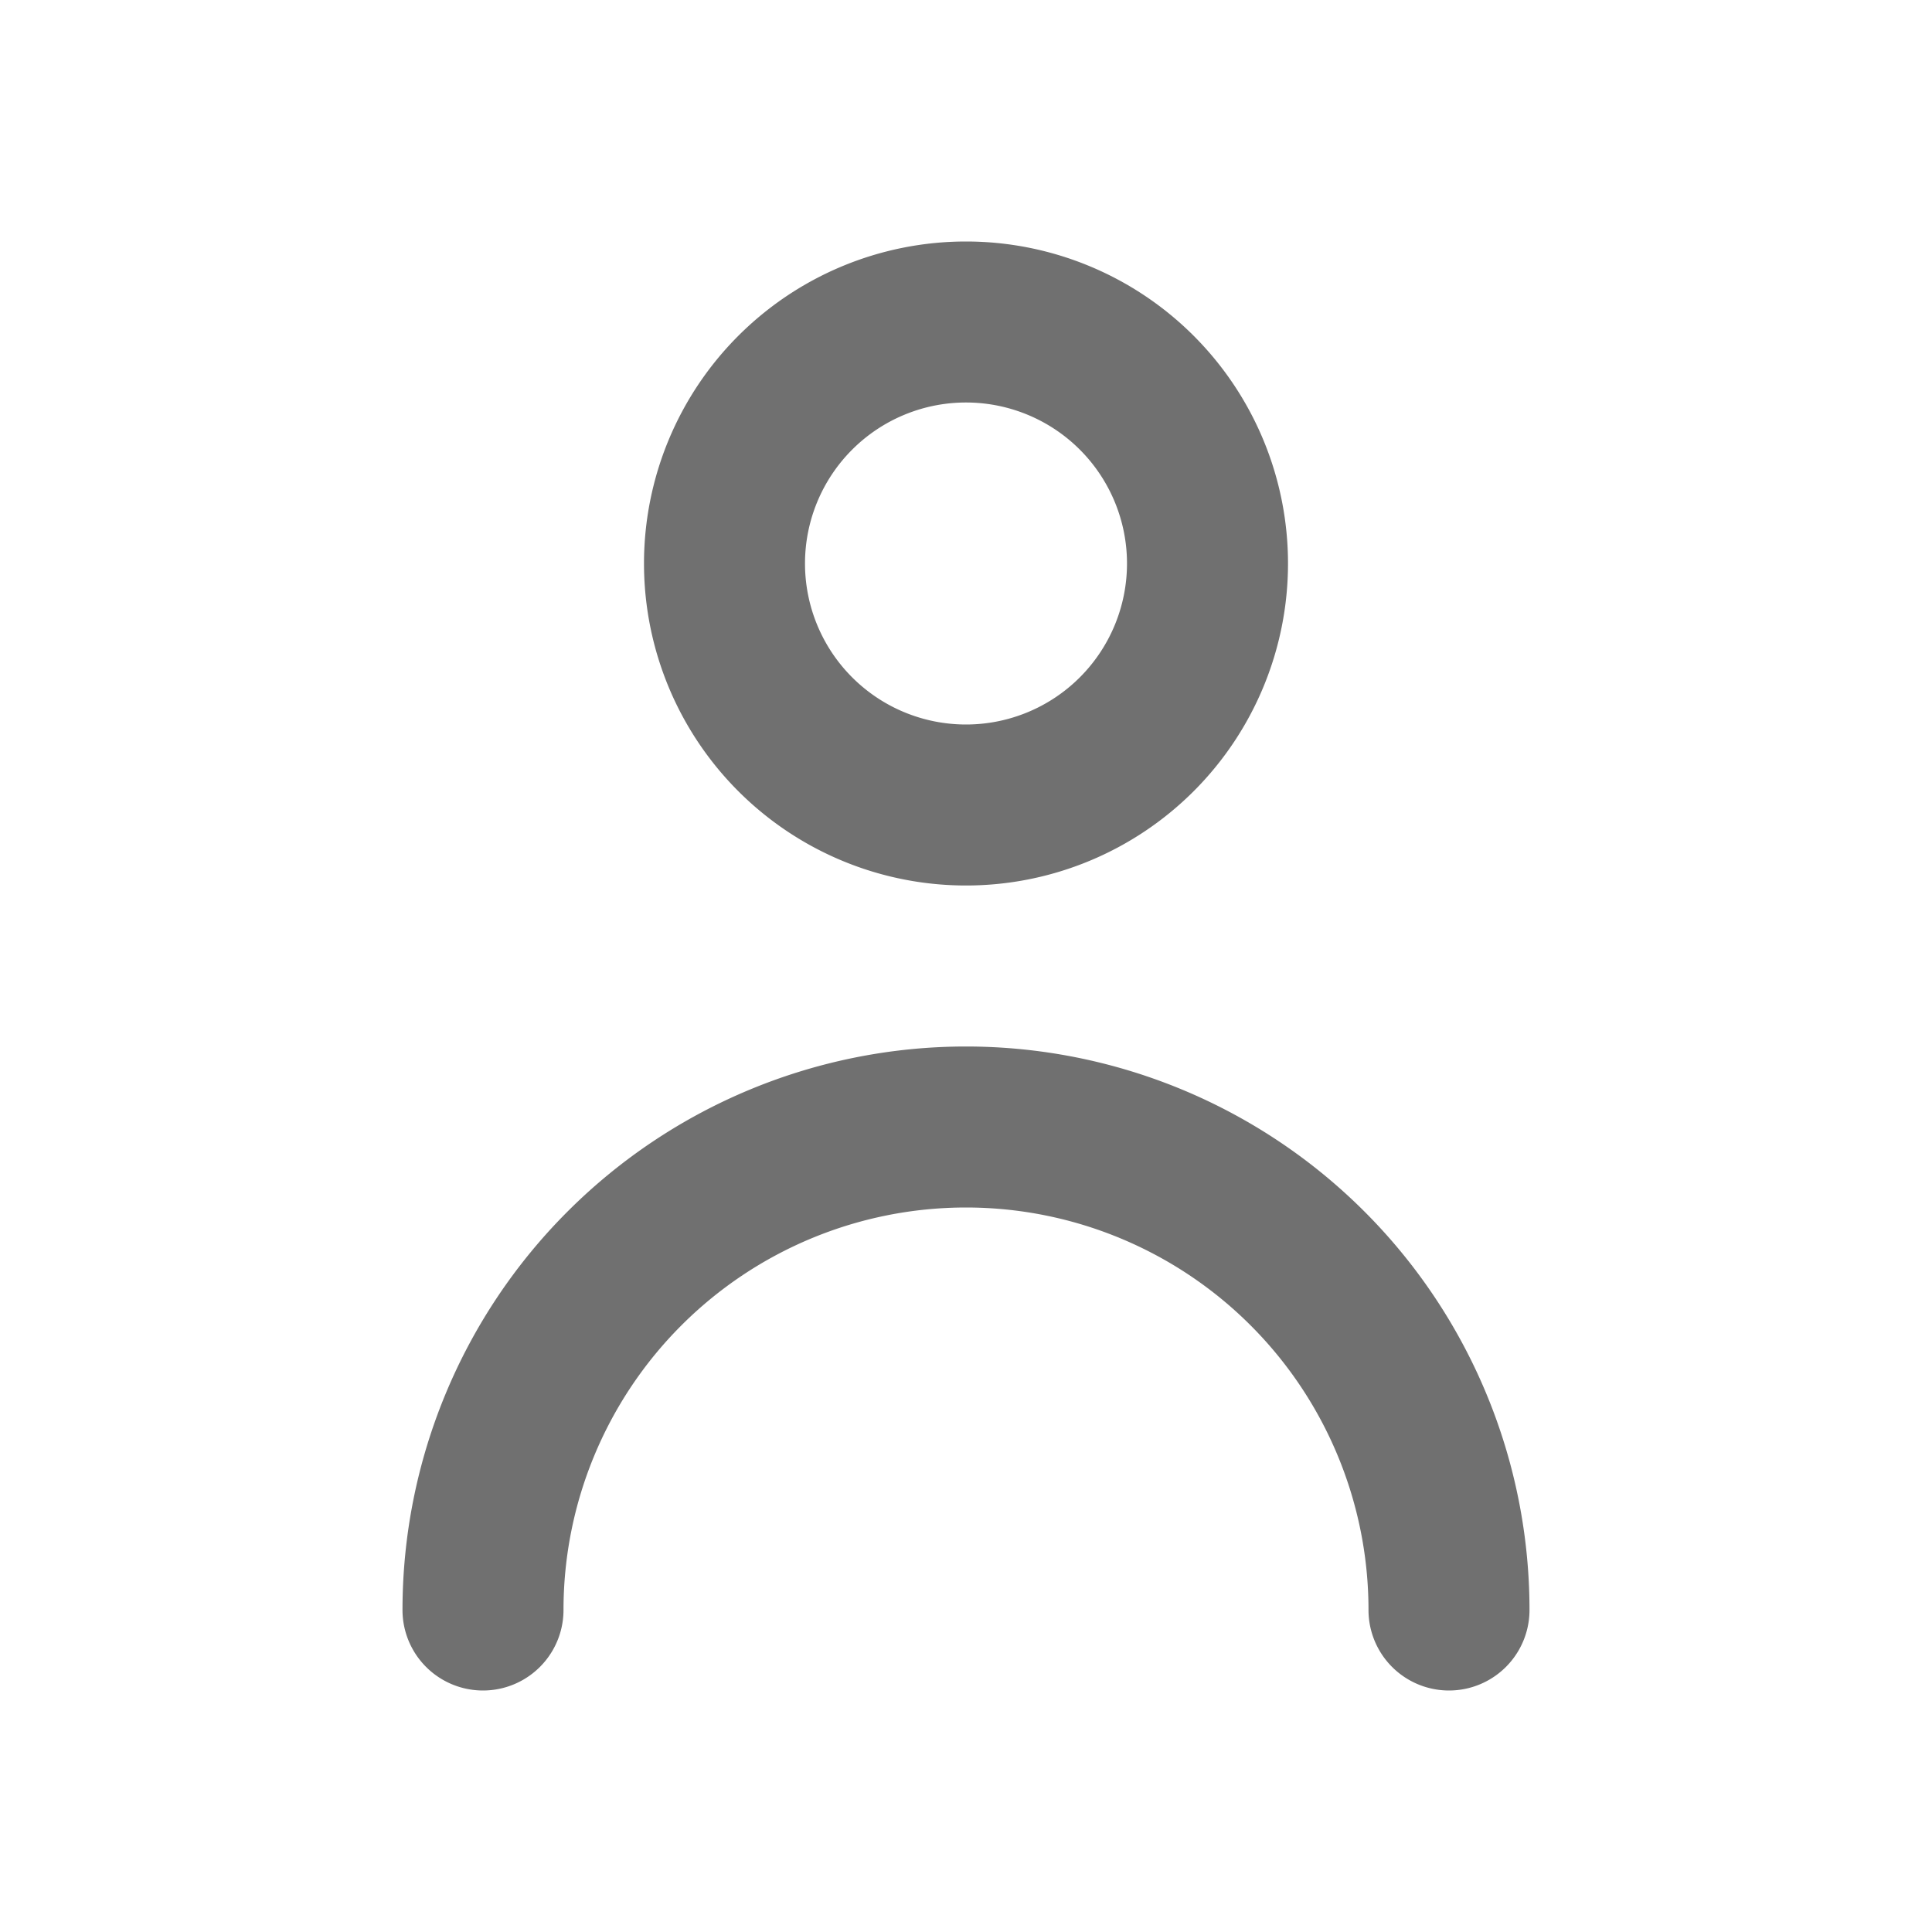 <svg xmlns="http://www.w3.org/2000/svg" width="24" height="24" viewBox="0 0 24 24">
  <g id="Group_34908" data-name="Group 34908" transform="translate(-50 -404)">
    <g id="Layer_2" data-name="Layer 2" transform="translate(50 404)">
      <g id="person">
        <rect id="Rectangle_563" data-name="Rectangle 563" width="24" height="24" fill="#707070" opacity="0"/>
        <path id="Path_2160" data-name="Path 2160" d="M12,11A4,4,0,1,0,8,7,4,4,0,0,0,12,11Zm0-6a2,2,0,1,1-2,2A2,2,0,0,1,12,5Z" fill="#707070"/>
        <path id="Path_2161" data-name="Path 2161" d="M12,13a7,7,0,0,0-7,7,1,1,0,0,0,2,0,5,5,0,0,1,10,0,1,1,0,0,0,2,0,7,7,0,0,0-7-7Z" fill="#707070"/>
      </g>
    </g>
  </g>
</svg>
